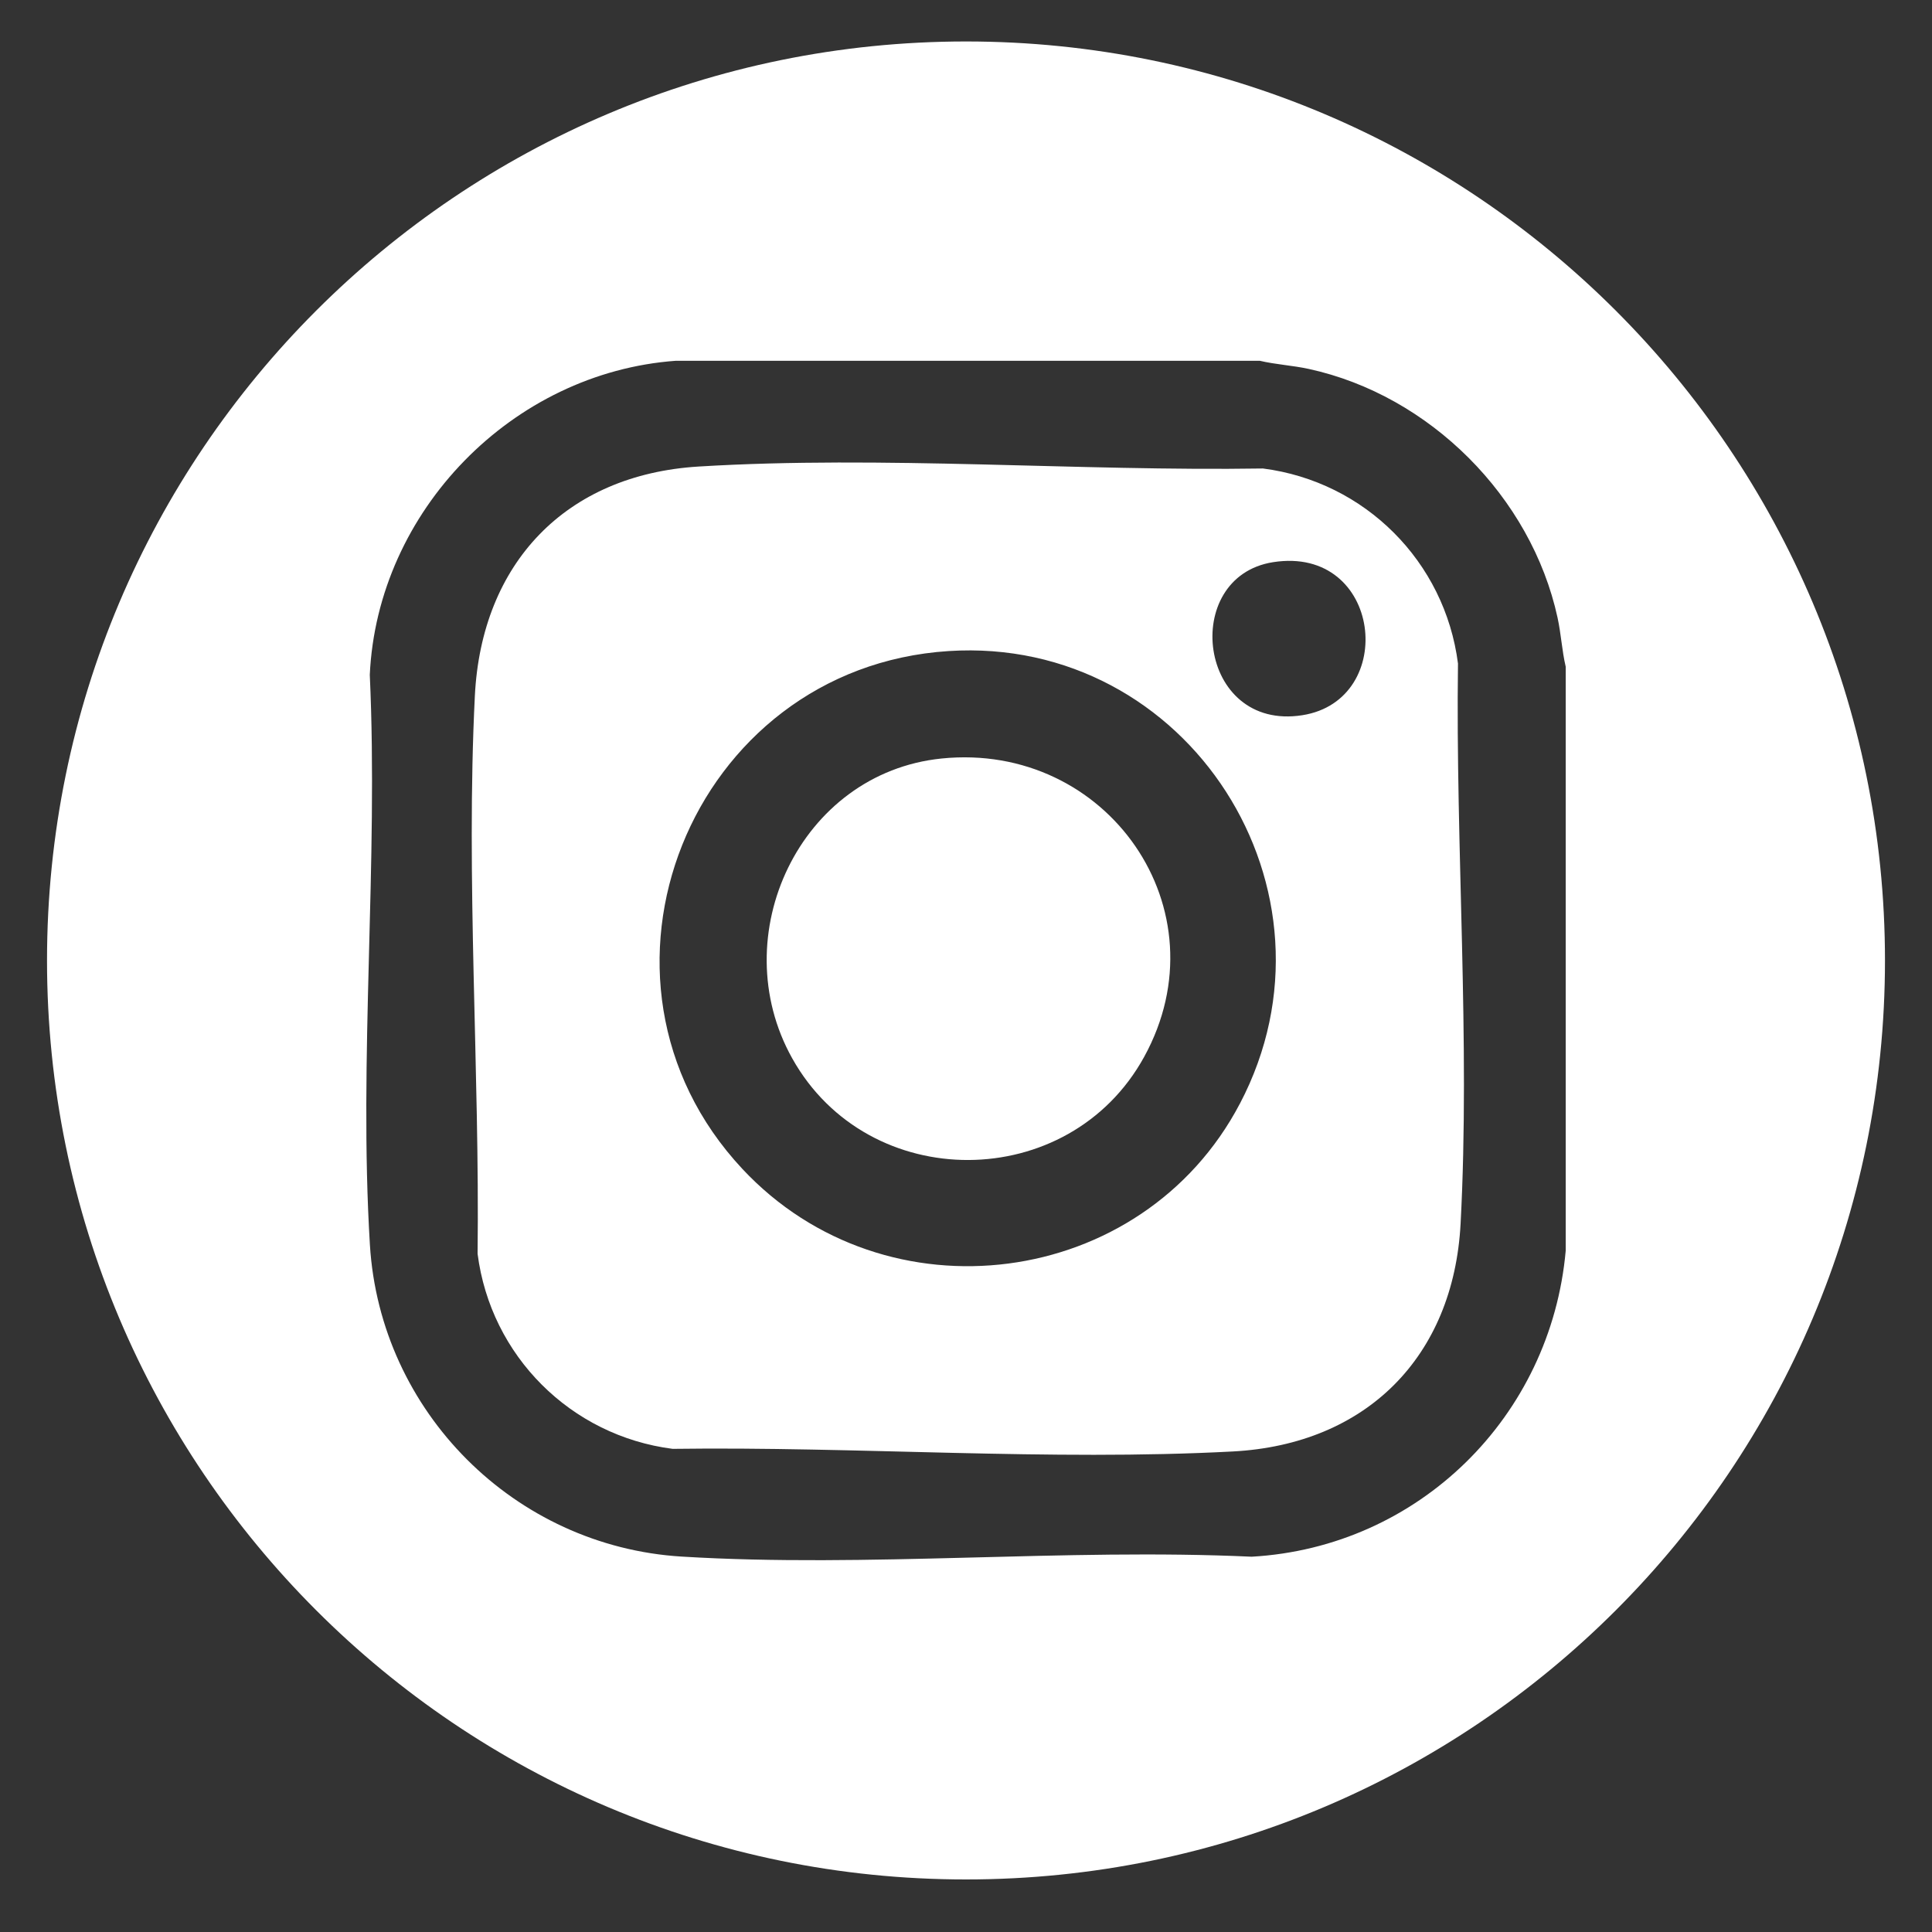 <?xml version="1.0" encoding="UTF-8"?> <svg xmlns="http://www.w3.org/2000/svg" id="Capa_1" version="1.1" viewBox="0 0 800 800"><rect x="0" y="0" width="800" height="800" fill="#333333" stroke="none"/><!-- Generator: Adobe Illustrator 29.5.1, SVG Export Plug-In . SVG Version: 2.1.0 Build 141) --><defs><style> .st0 { fill: #fff; } </style></defs><path class="st0" d="M603.72,274.75c-5.42-42.2-38.51-75.33-80.76-80.76-76.48,1.2-157.5-5.45-233.64-.81-55.12,3.36-89.94,40.11-92.69,94.94-3.78,75.61,2.04,155.21,1.13,231.06,5.42,42.24,38.54,75.34,80.76,80.76,76.07-1.04,156.19,5.11,231.98,1.08,55.19-2.93,91.36-39.13,94.3-94.3,4.03-75.79-2.12-155.91-1.08-231.98ZM513.43,456.95c-40.4,77.03-146.63,90.63-206.03,27.07-73.42-78.56-21.5-207.56,85.41-214.43,99.27-6.38,166.83,99.27,120.63,187.36ZM539.29,296.15c-43.33,6.84-50.8-57.32-12.11-63.37,45.07-7.04,51.87,57.09,12.11,63.37Z"></path><path class="st0" d="M389.9,314.08c-58.6,5.96-90.29,73.33-61.86,124.16,31.56,56.43,114.63,56.02,145.74-.63,33.48-60.96-15.33-130.51-83.88-123.53Z"></path><path class="st0" d="M400,17.17C189.84,17.17,19.47,187.55,19.47,397.71s170.37,380.53,380.53,380.53,380.53-170.37,380.53-380.53S610.16,17.17,400,17.17ZM648.33,517.86c-6.12,68.7-60.82,122.8-130.04,126.74-77.46-3.58-159.03,4.65-236.01-.05-69.17-4.22-124.89-59.94-129.11-129.11-4.7-76.98,3.53-158.55-.05-236.01,3.12-67.8,59.05-125.15,126.74-130.04h241.78c6.69,1.57,13.57,1.91,20.31,3.38,50.05,10.9,92.1,52.94,103,103,1.47,6.74,1.81,13.62,3.38,20.31v241.78Z"></path></svg> 